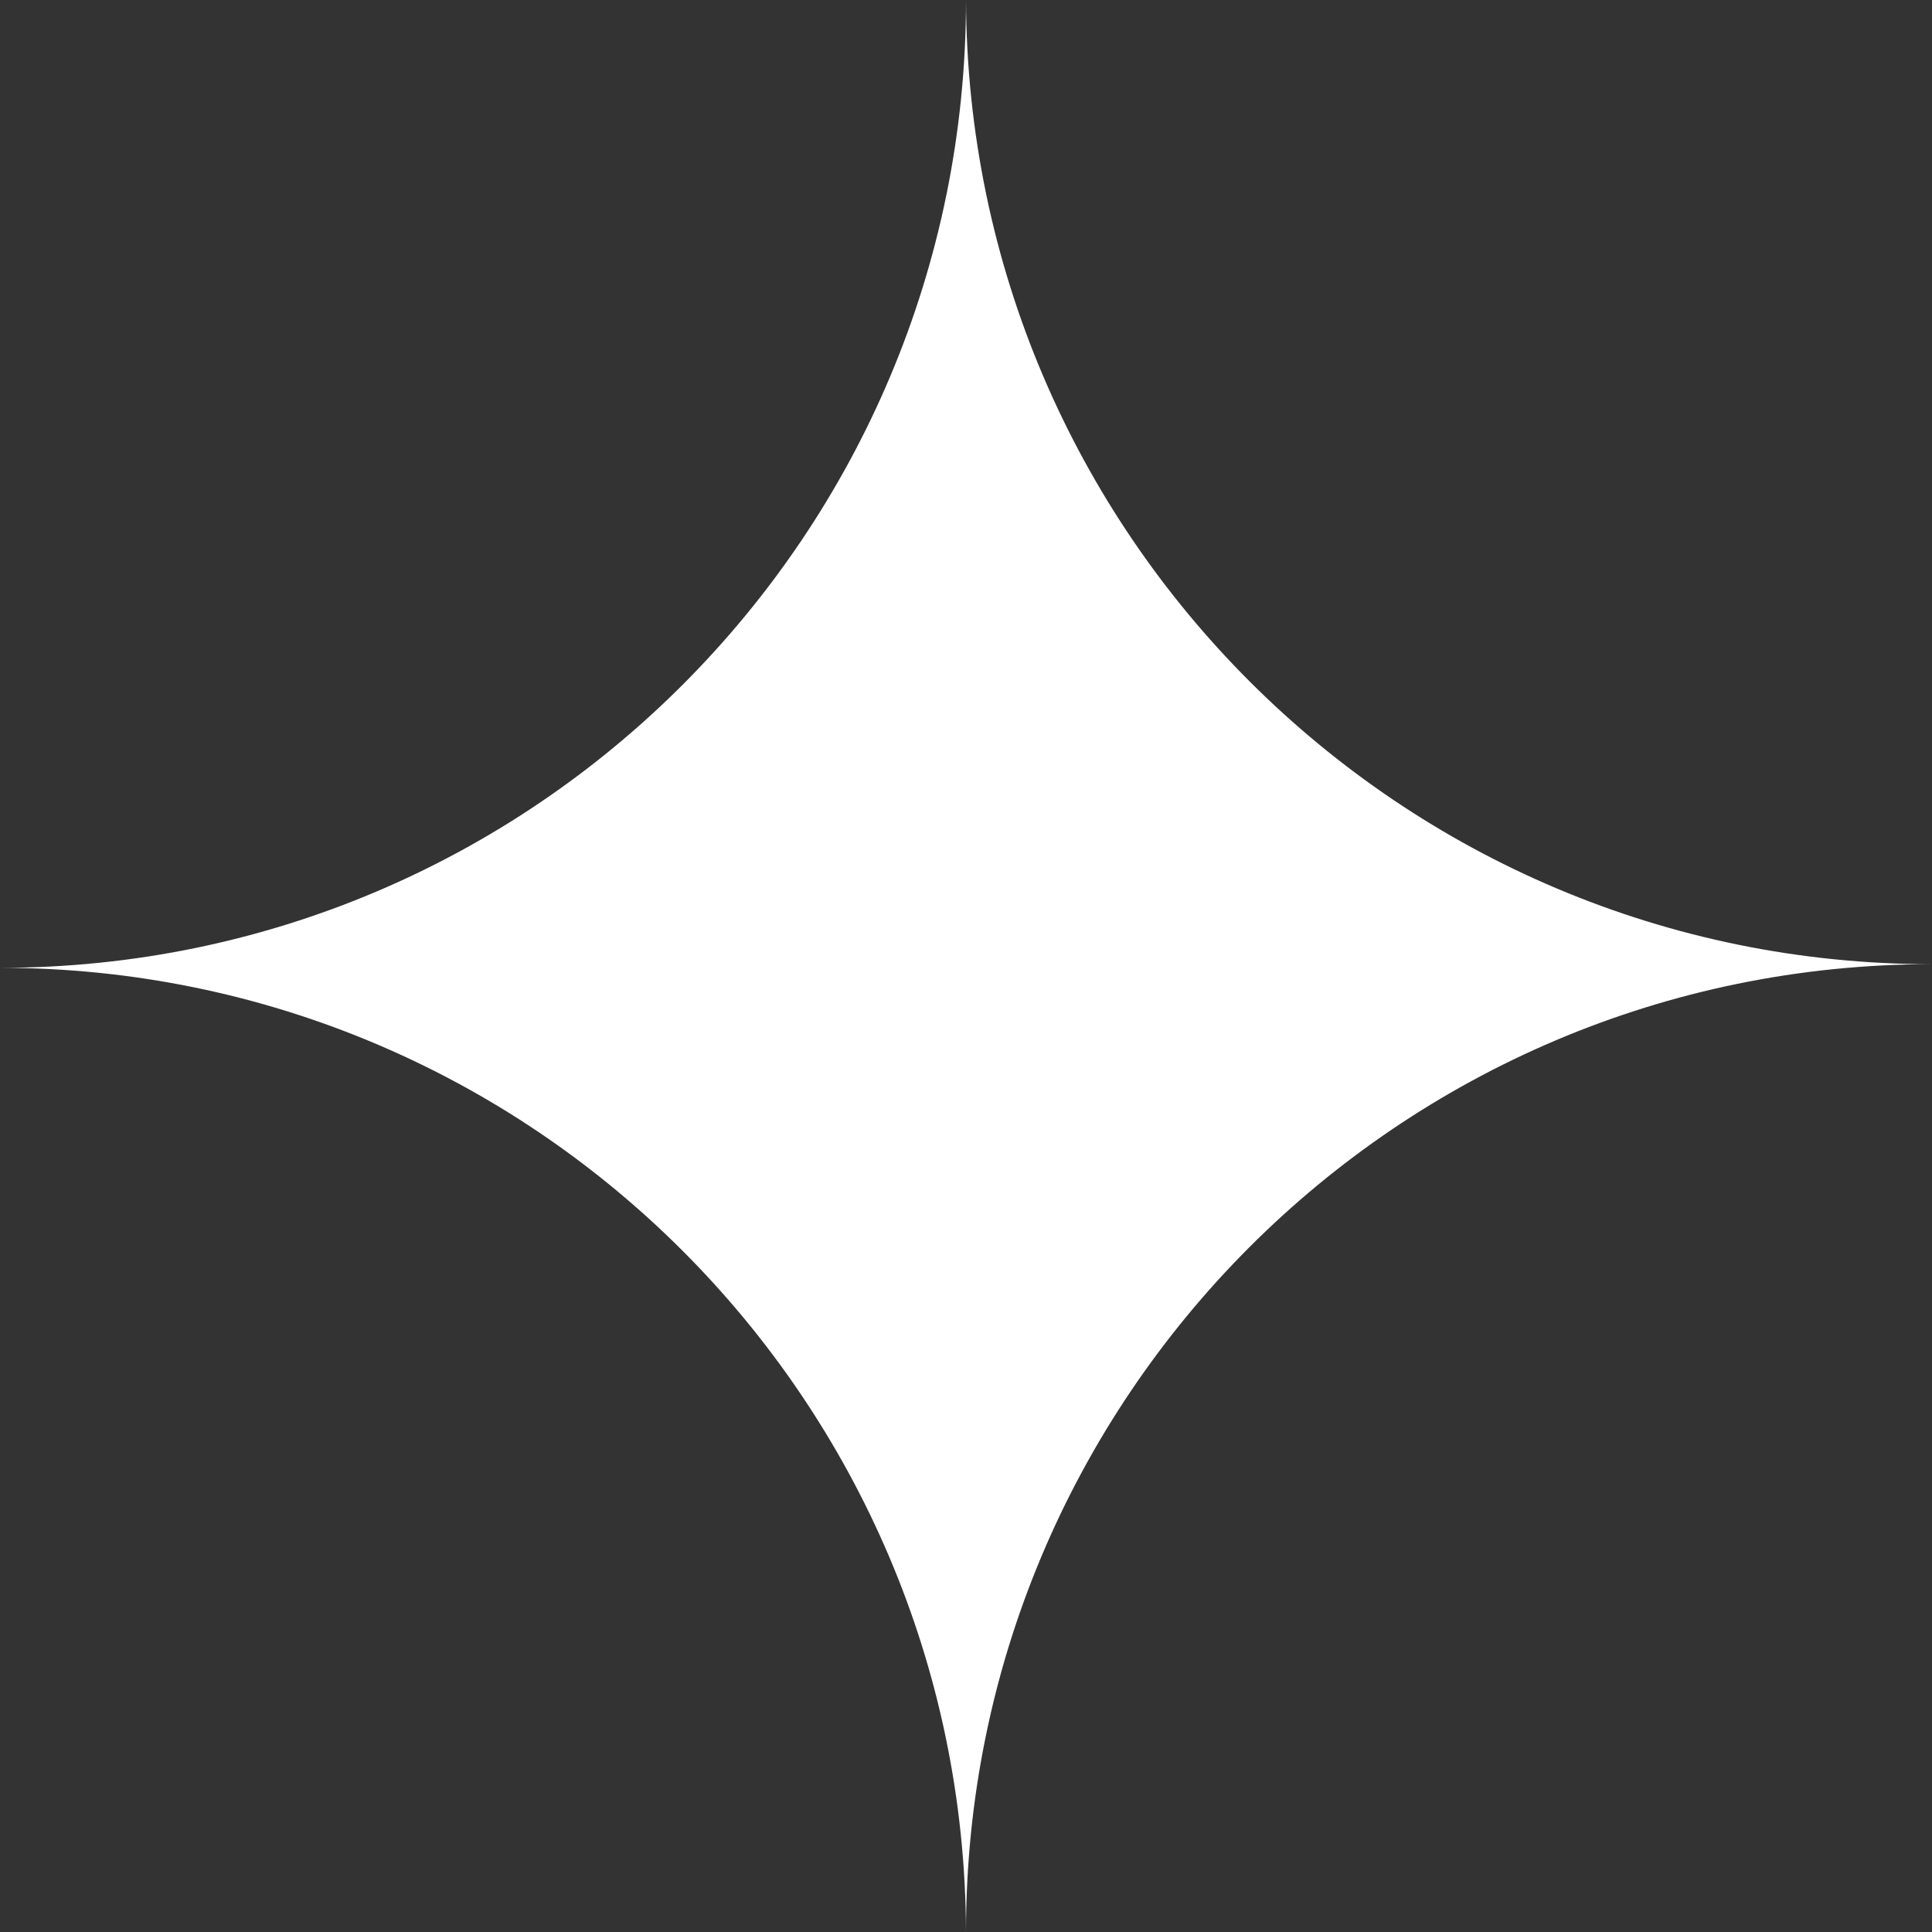 <?xml version="1.0" encoding="UTF-8"?> <svg xmlns="http://www.w3.org/2000/svg" width="34" height="34" viewBox="0 0 34 34" fill="none"><rect x="0" y="0" width="34" height="34" fill="#333333" stroke="none"/> <path fill-rule="evenodd" clip-rule="evenodd" d="M17 34C16.966 24.623 9.368 17.032 0 17.032C9.389 17.032 17 9.406 17 0C17.034 9.377 24.632 16.968 34 16.968C24.611 16.968 17 24.594 17 34Z" fill="white"></path> </svg> 